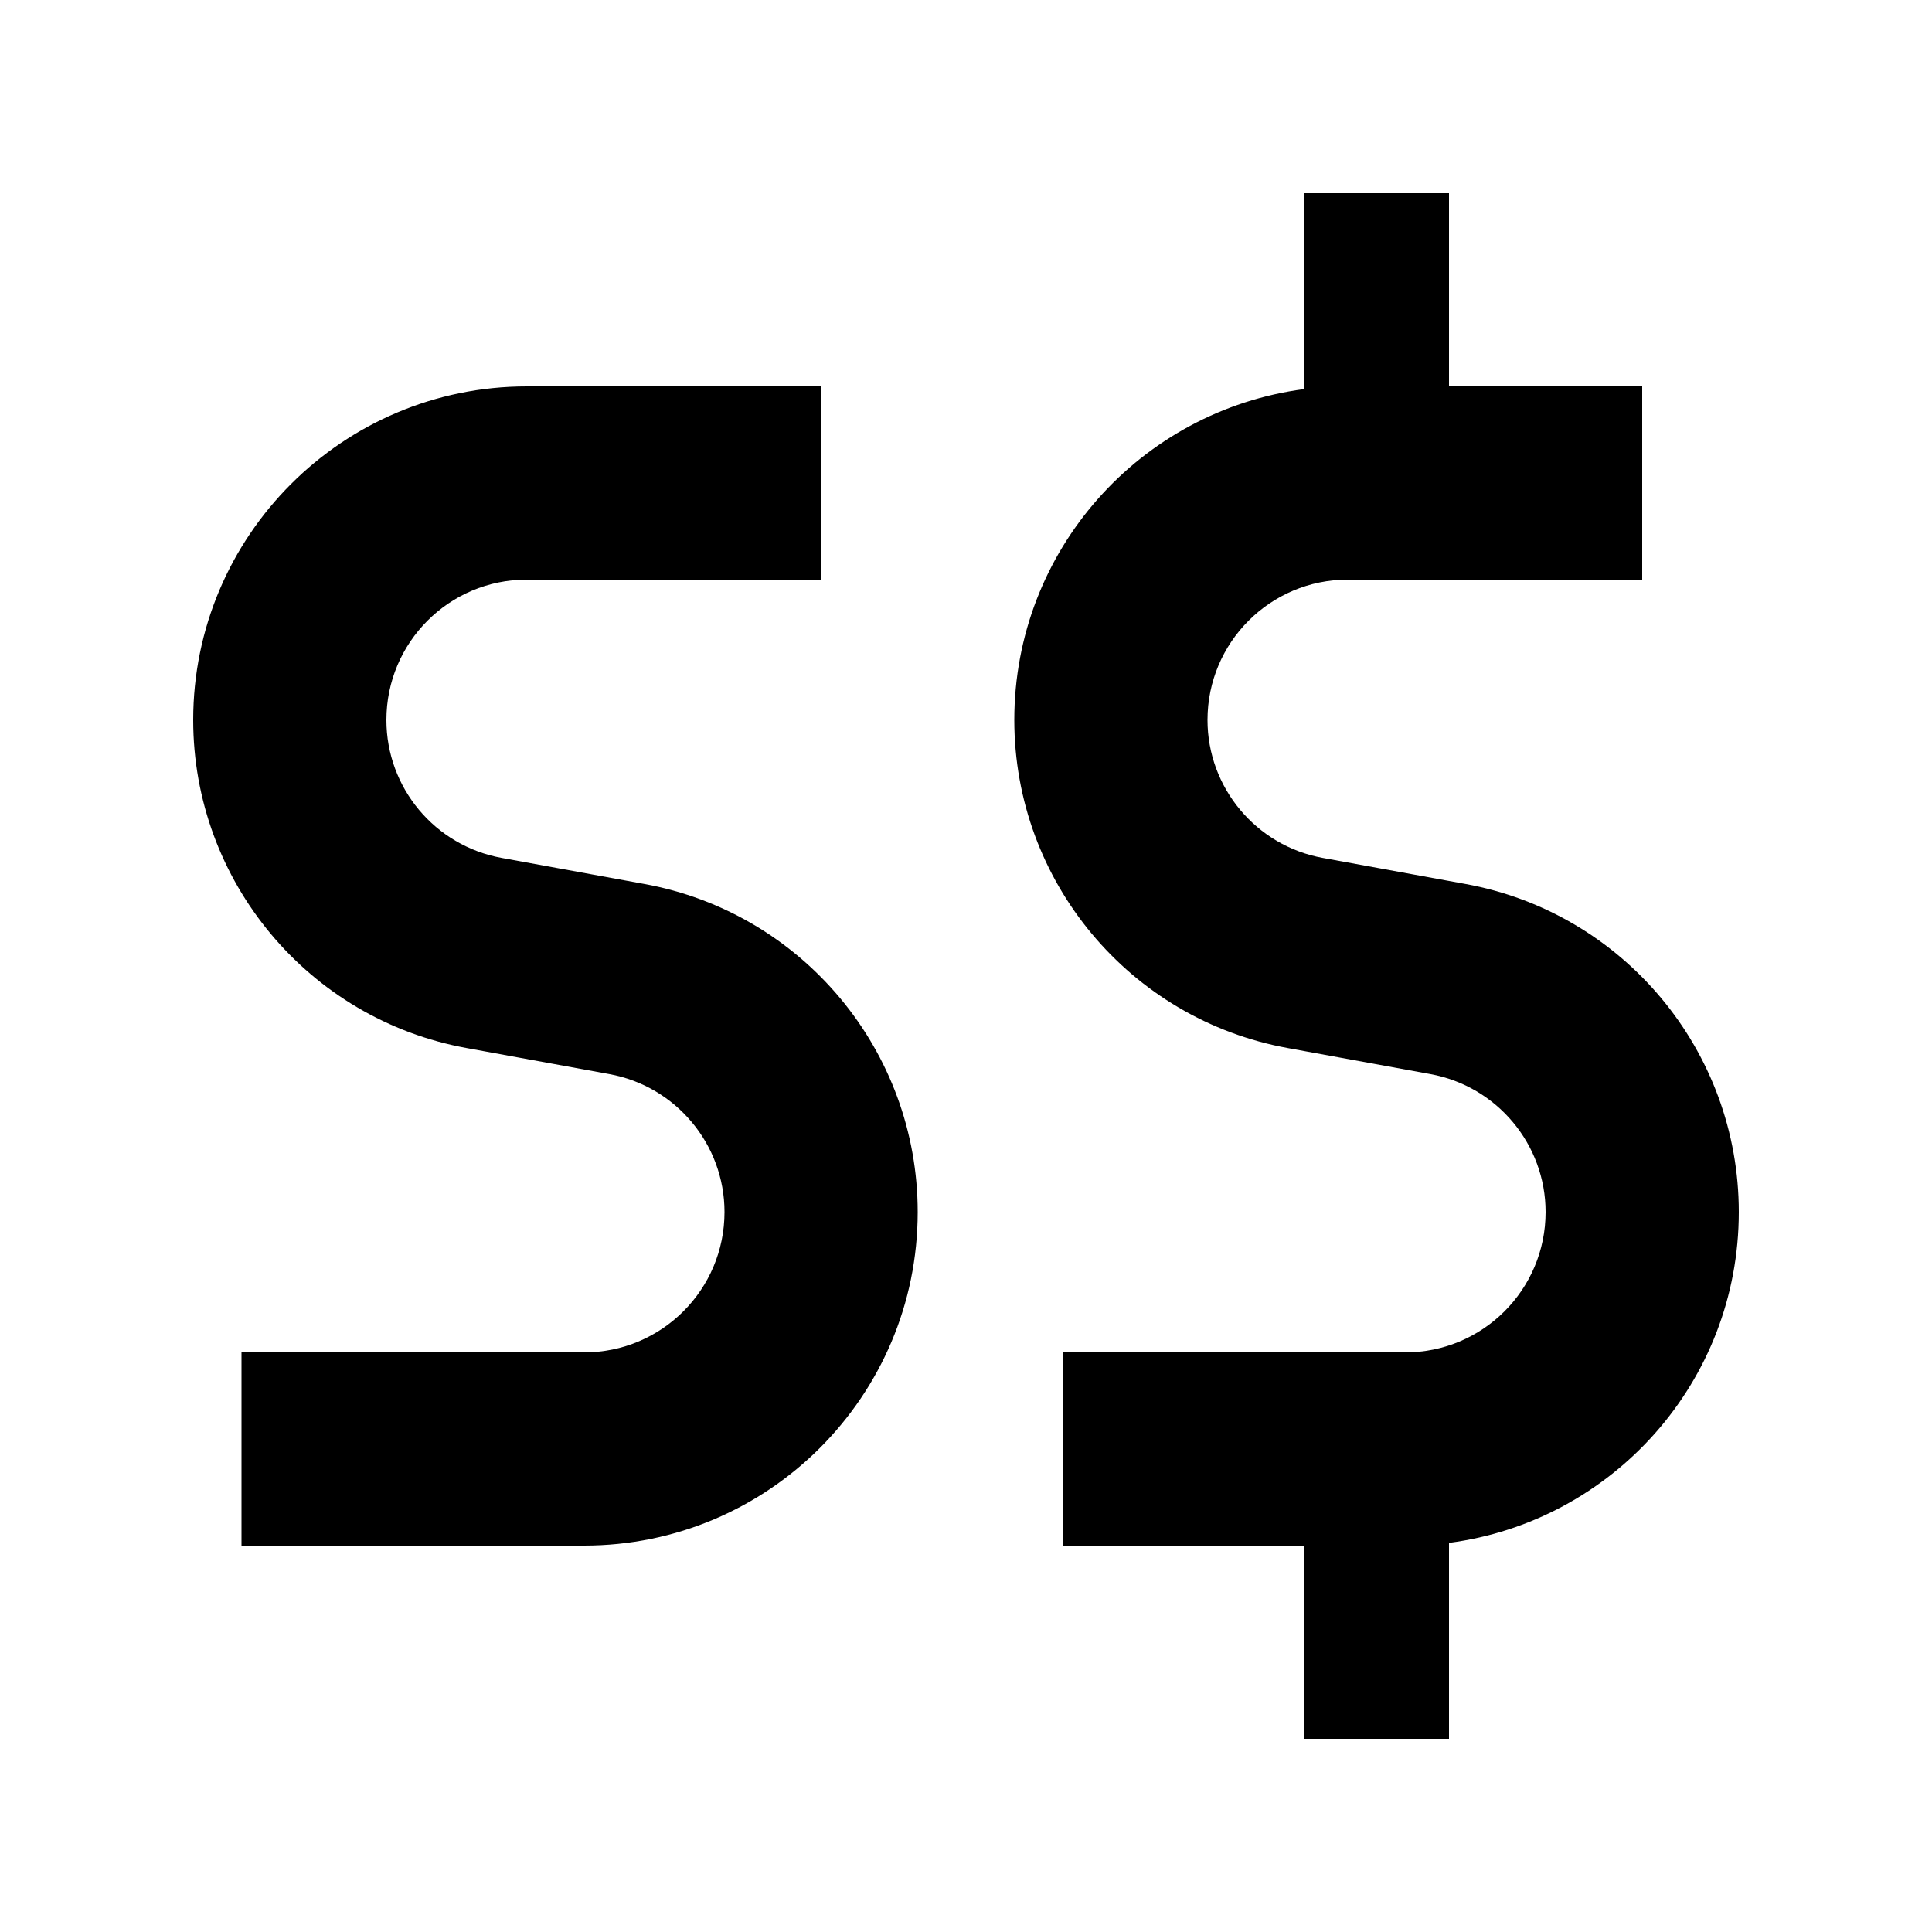<svg xmlns="http://www.w3.org/2000/svg" viewBox="0 0 640 640"><!--! Font Awesome Pro 7.1.0 by @fontawesome - https://fontawesome.com License - https://fontawesome.com/license (Commercial License) Copyright 2025 Fonticons, Inc. --><path fill="currentColor" d="M480 64L432 64L432 128.9C377.8 136 336 182.3 336 238.5C336 291.9 374.2 337.7 426.7 347.2L473.8 355.8C495.9 359.8 512 379.1 512 401.5C512 427.2 491.2 448 465.5 448L352 448L352 512L432 512L432 576L480 576L480 511.1C534.2 504 576 457.7 576 401.5C576 348.1 537.8 302.3 485.3 292.8L438.2 284.2C416.1 280.2 400 260.9 400 238.5C400 212.8 420.8 192 446.5 192L544 192L544 128L480 128L480 64zM174.5 128C113.5 128 64 177.5 64 238.5C64 291.9 102.2 337.7 154.7 347.2L201.8 355.8C223.9 359.8 240 379.1 240 401.5C240 427.2 219.2 448 193.5 448L80 448L80 512L193.5 512C254.5 512 304 462.5 304 401.5C304 348.1 265.8 302.3 213.3 292.8L166.2 284.2C144.1 280.2 128 261 128 238.5C128 212.8 148.8 192 174.5 192L272 192L272 128L174.5 128z"/></svg>